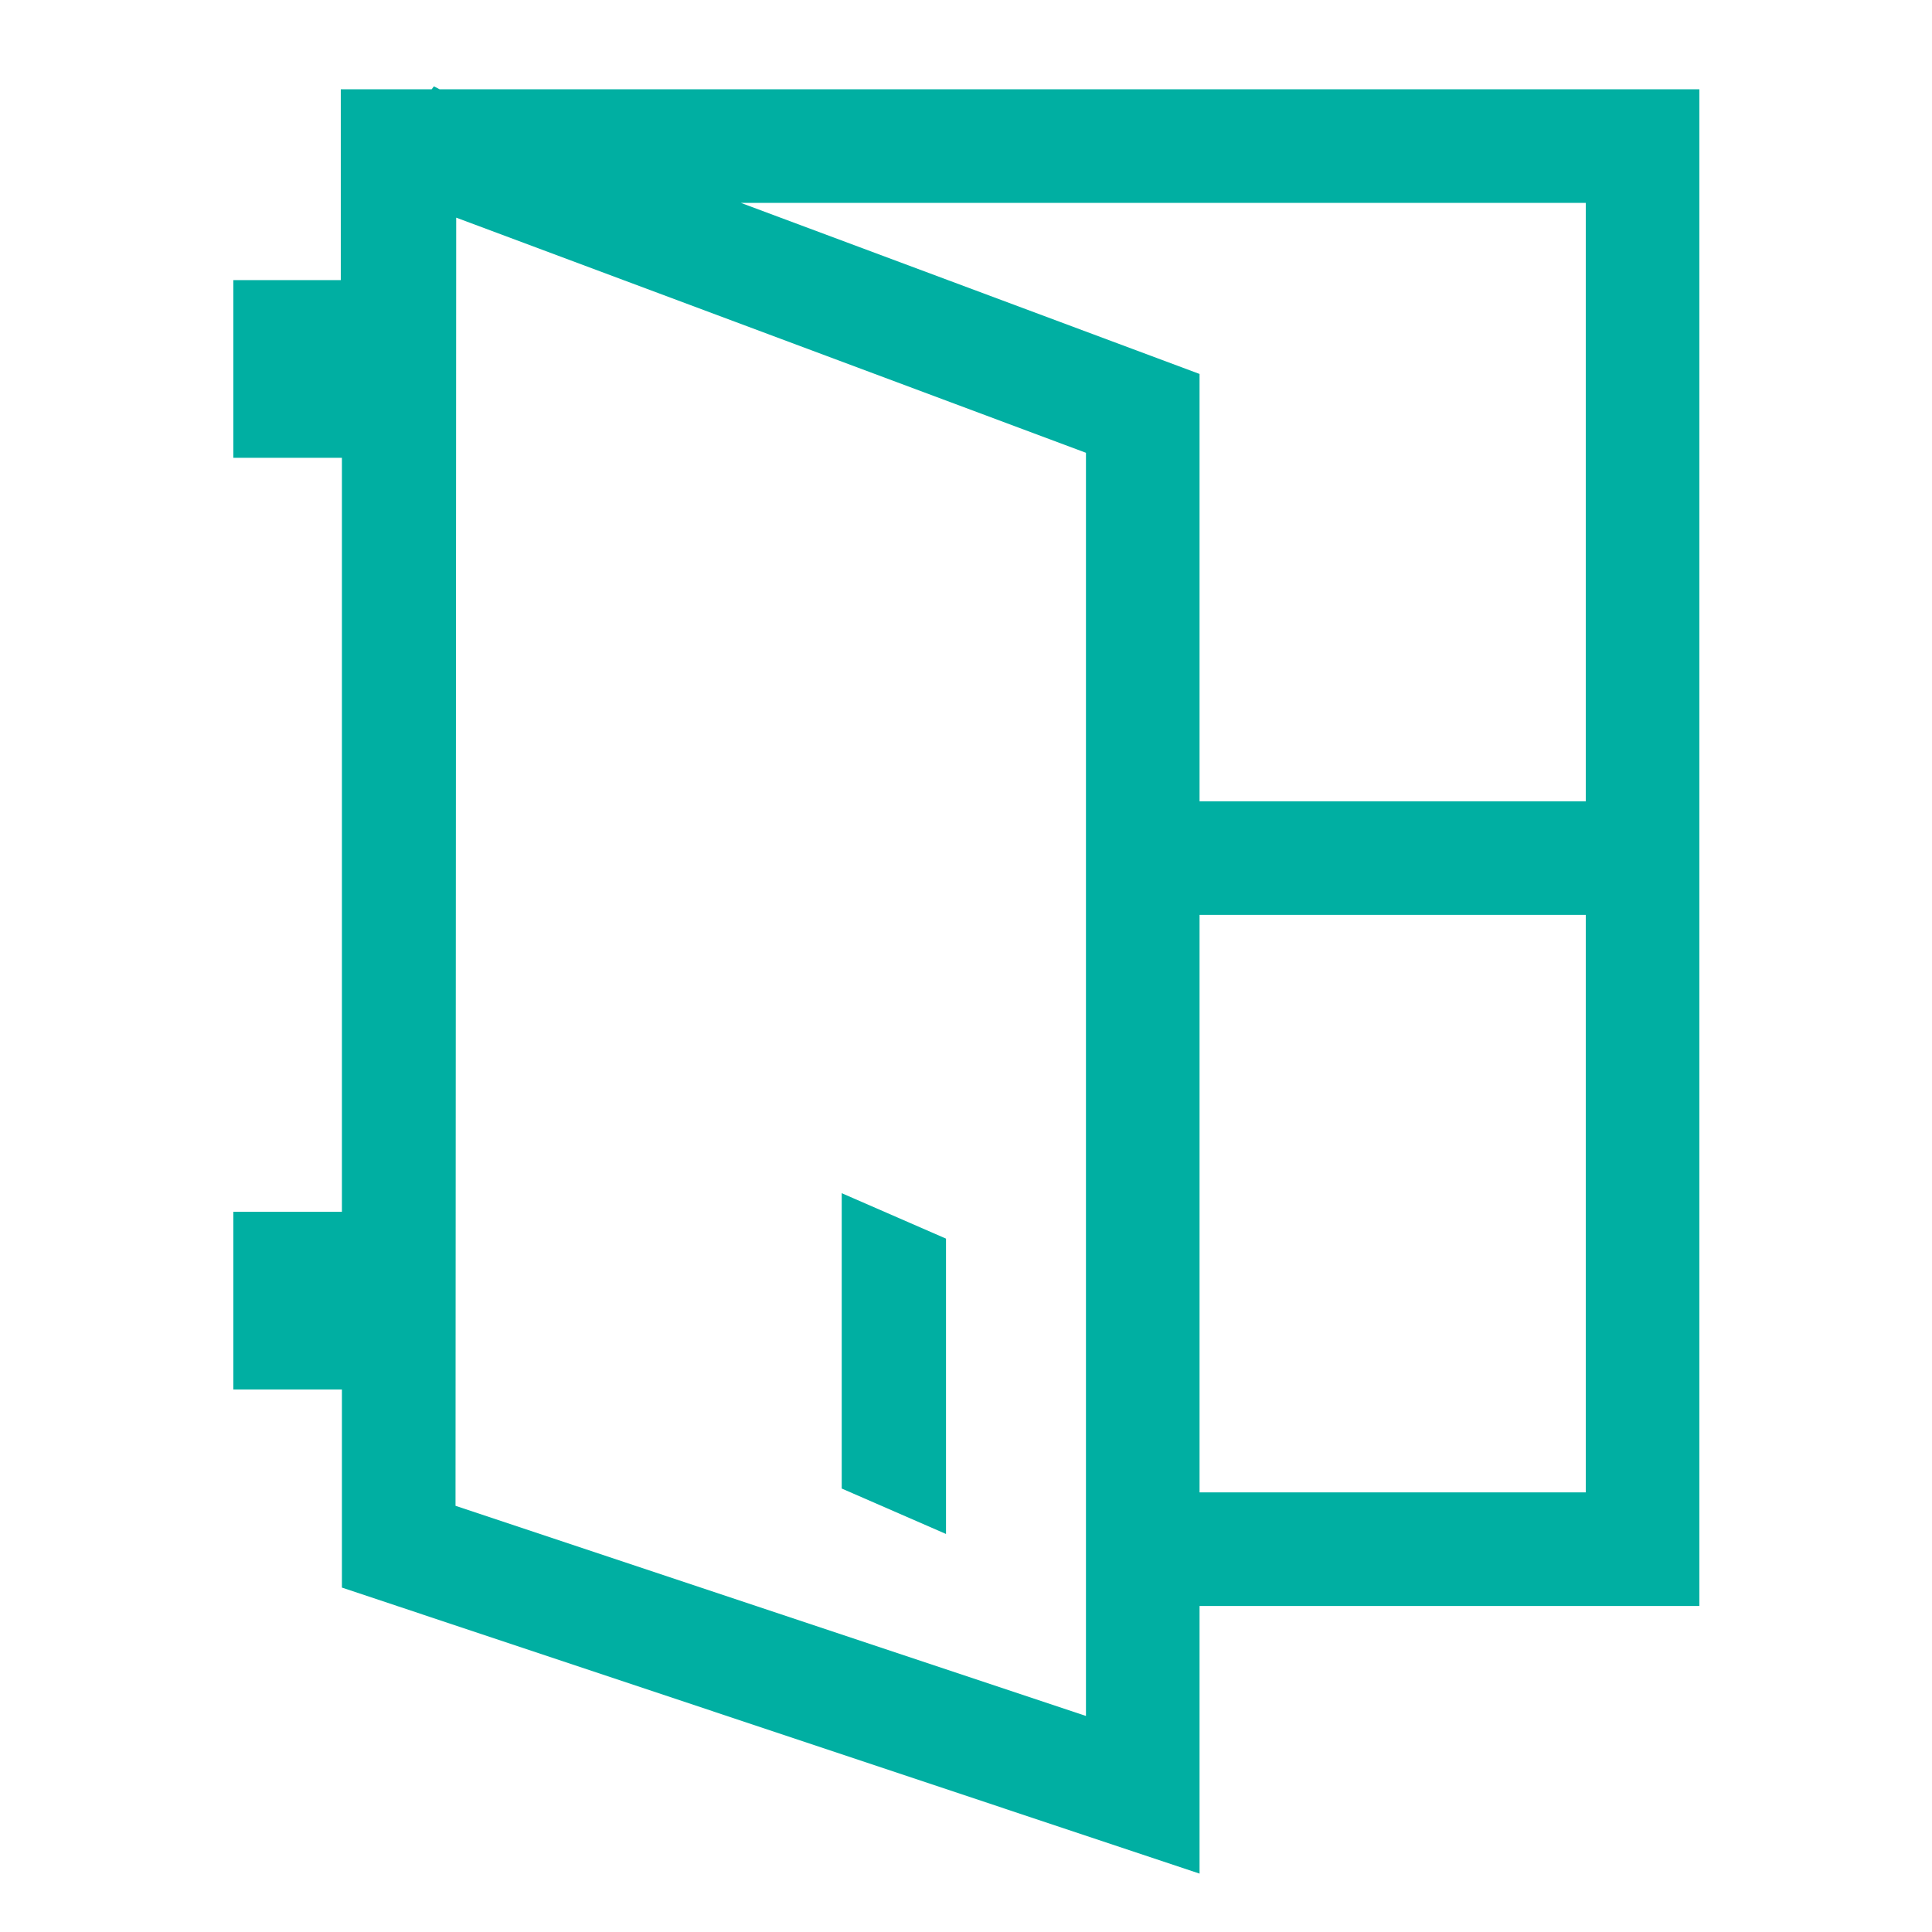 <?xml version="1.0" encoding="UTF-8"?> <svg xmlns="http://www.w3.org/2000/svg" id="Warstwa_1" data-name="Warstwa 1" viewBox="0 0 85.04 85.04"><defs><style>.cls-1{fill:#00afa2;}</style></defs><title>Obszar roboczy 1Z</title><path class="cls-1" d="M15.05,69.88,52.8,82.47V70.69h22V3.93H19.35L19.1,3.8,19,3.93h-4v8.4H10.27v7.82h4.78V53.34H10.27v7.82h4.78ZM52.8,65.69V40.27h17V65.69Zm17-56.76V35.27h-17V16.46L32.61,8.93Zm-49.72.65L47.8,19.93v55.6L20.05,66.28Z"></path><polygon class="cls-1" points="37.05 65.52 41.64 67.52 41.64 54.52 37.05 52.52 37.05 65.52"></polygon></svg> 
